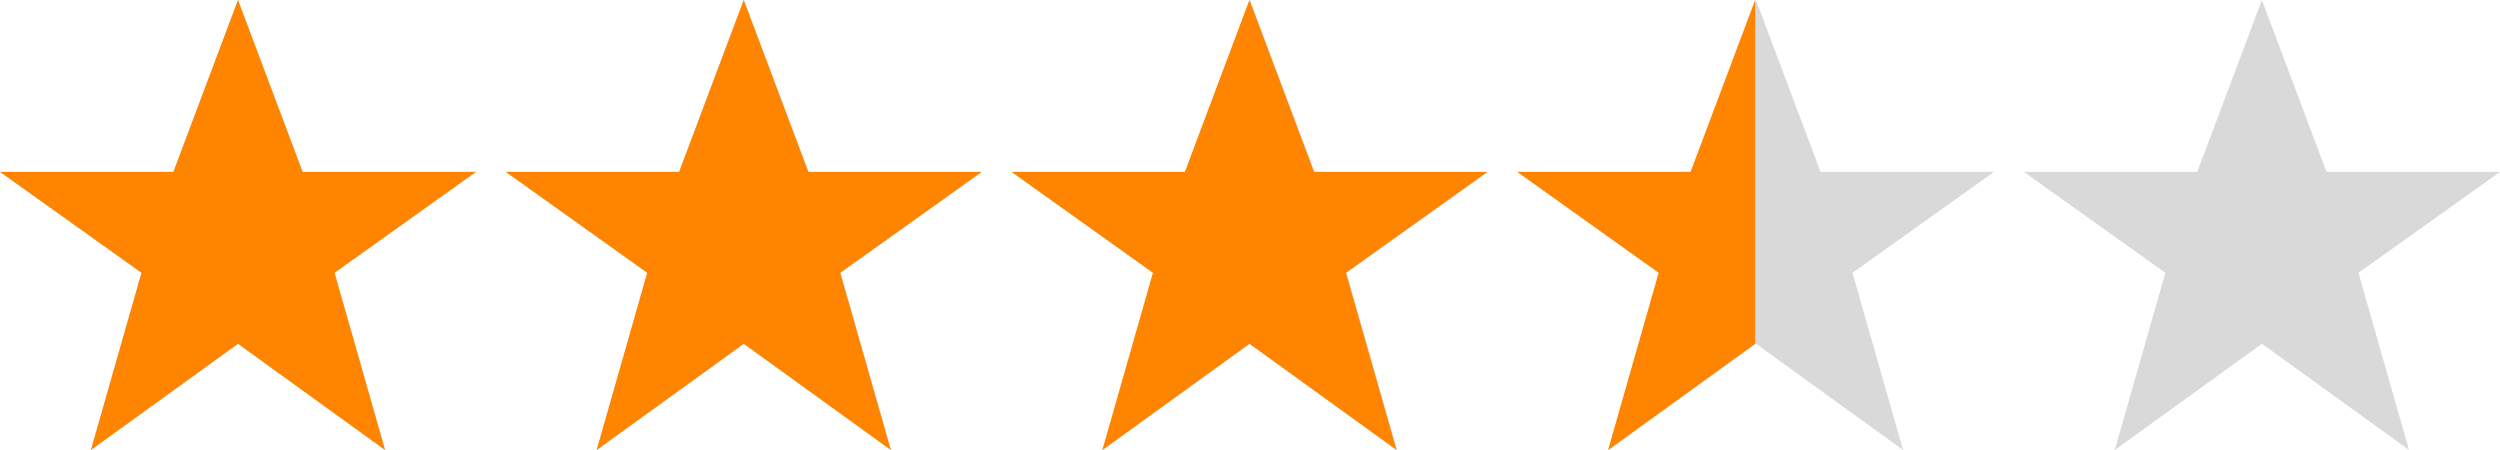 <svg width="100" height="18" viewBox="0 0 100 18" fill="none" xmlns="http://www.w3.org/2000/svg">
<g clip-path="url(#clip0_1_49)">
<path d="M90.476 0L93.061 6.875H100L94.338 10.912L96.362 18L90.476 13.751L84.591 18L86.614 10.912L80.952 6.875H87.892L90.476 0ZM70.238 0L72.823 6.875H79.762L74.1 10.912L76.124 18L70.238 13.751L64.352 18L66.376 10.912L60.714 6.875H67.654L70.238 0ZM50 0L52.584 6.875H59.524L53.862 10.912L55.886 18L50 13.751L44.114 18L46.138 10.912L40.476 6.875H47.416L50 0ZM29.762 0L32.346 6.875H39.286L33.624 10.912L35.648 18L29.762 13.751L23.876 18L25.9 10.912L20.238 6.875H27.177L29.762 0ZM9.524 0L12.108 6.875H19.048L13.386 10.912L15.409 18L9.524 13.751L3.638 18L5.662 10.912L0 6.875H6.939L9.524 0Z" fill="#D9D9D9"/>
<path d="M70.206 13.751L64.323 18L66.346 10.912L60.687 6.875H67.623L70.206 0V13.751ZM52.56 6.875H59.497L53.837 10.912L55.86 18L49.977 13.751L44.094 18L46.117 10.912L40.458 6.875H47.394L49.977 0L52.56 6.875ZM32.332 6.875H39.268L33.608 10.912L35.631 18L29.748 13.751L23.865 18L25.888 10.912L20.229 6.875H27.165L29.748 0L32.332 6.875ZM12.103 6.875H19.039L13.38 10.912L15.402 18L9.519 13.751L3.636 18L5.659 10.912L0 6.875H6.936L9.519 0L12.103 6.875Z" fill="#FF8400"/>
</g>
<defs>
<clipPath id="clip0_1_49">
<rect width="100" height="18" fill="white"/>
</clipPath>
</defs>
</svg>
